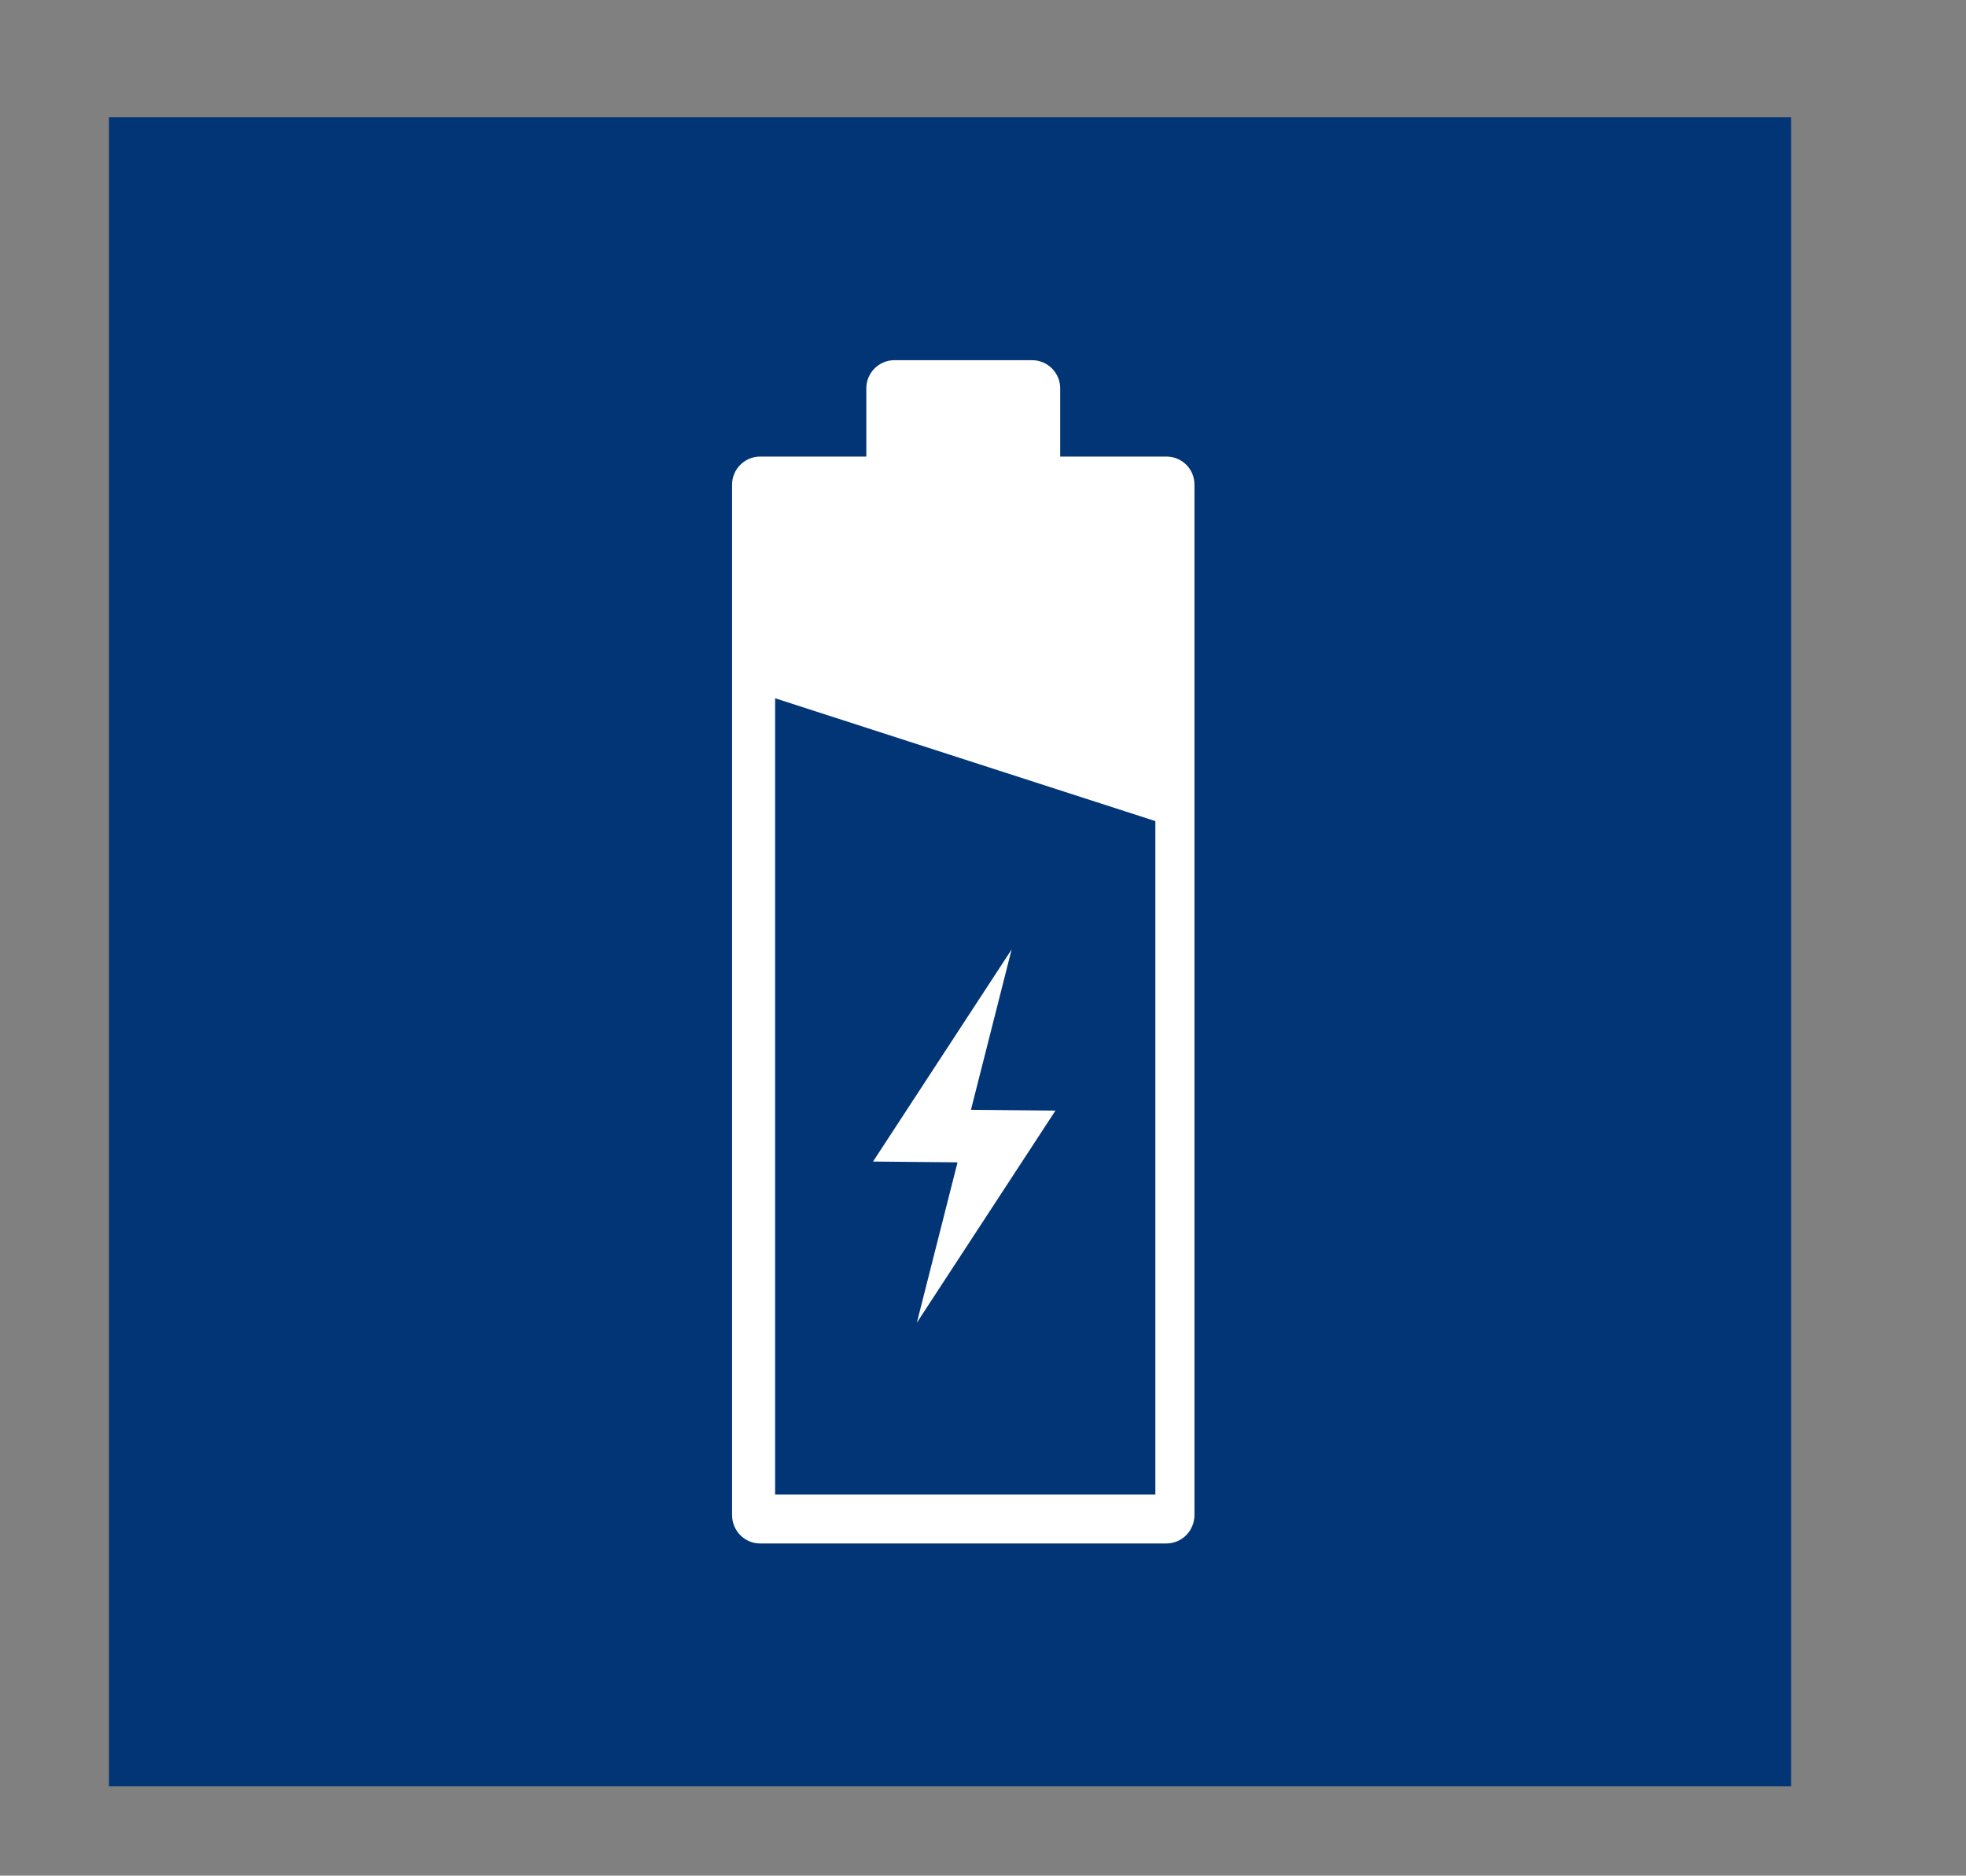 <?xml version="1.0" encoding="utf-8"?>
<!-- Generator: Adobe Illustrator 23.1.0, SVG Export Plug-In . SVG Version: 6.00 Build 0)  -->
<svg version="1.1" id="Layer_1" xmlns="http://www.w3.org/2000/svg" xmlns:xlink="http://www.w3.org/1999/xlink" x="0px" y="0px"
	 viewBox="0 0 49.79 47.49" style="enable-background:new 0 0 49.79 47.49;" xml:space="preserve">
<rect x="0" y="0" width="49.79" height="47.49" fill="#808080" stroke="none"/>
<style type="text/css">
	.st0{fill:#023576;}
	.st1{fill-rule:evenodd;clip-rule:evenodd;fill:#FFFFFF;}
	.st2{fill:#FFFFFF;}
	.st3{fill:none;stroke:#FFFFFF;}
	.st4{clip-path:url(#SVGID_2_);}
	.st5{clip-path:url(#SVGID_4_);fill:#FFFFFF;}
	.st6{clip-path:url(#SVGID_4_);fill:#023576;}
</style>
<g>
	<g>
	</g>
	<g>
		<rect x="2.76" y="2.97" class="st0" width="42.6" height="42.26"/>
		<path class="st2" d="M21.94,9.83v1.73h-2.69c-0.39,0-0.71,0.32-0.71,0.71v26.09c0,0.4,0.32,0.72,0.71,0.72h10.29
			c0.39,0,0.71-0.32,0.71-0.72V12.27c0-0.4-0.32-0.71-0.71-0.71h-2.69V9.83c0-0.39-0.32-0.71-0.71-0.71h-3.49
			C22.26,9.12,21.94,9.44,21.94,9.83"/>
		<polygon class="st0" points="29.26,20.79 29.26,37.84 19.63,37.84 19.63,17.68 		"/>
		<polygon class="st2" points="22.11,29.41 24.25,29.43 23.22,33.49 26.73,28.12 24.59,28.1 25.62,24.04 		"/>
	</g>
</g>
</svg>
